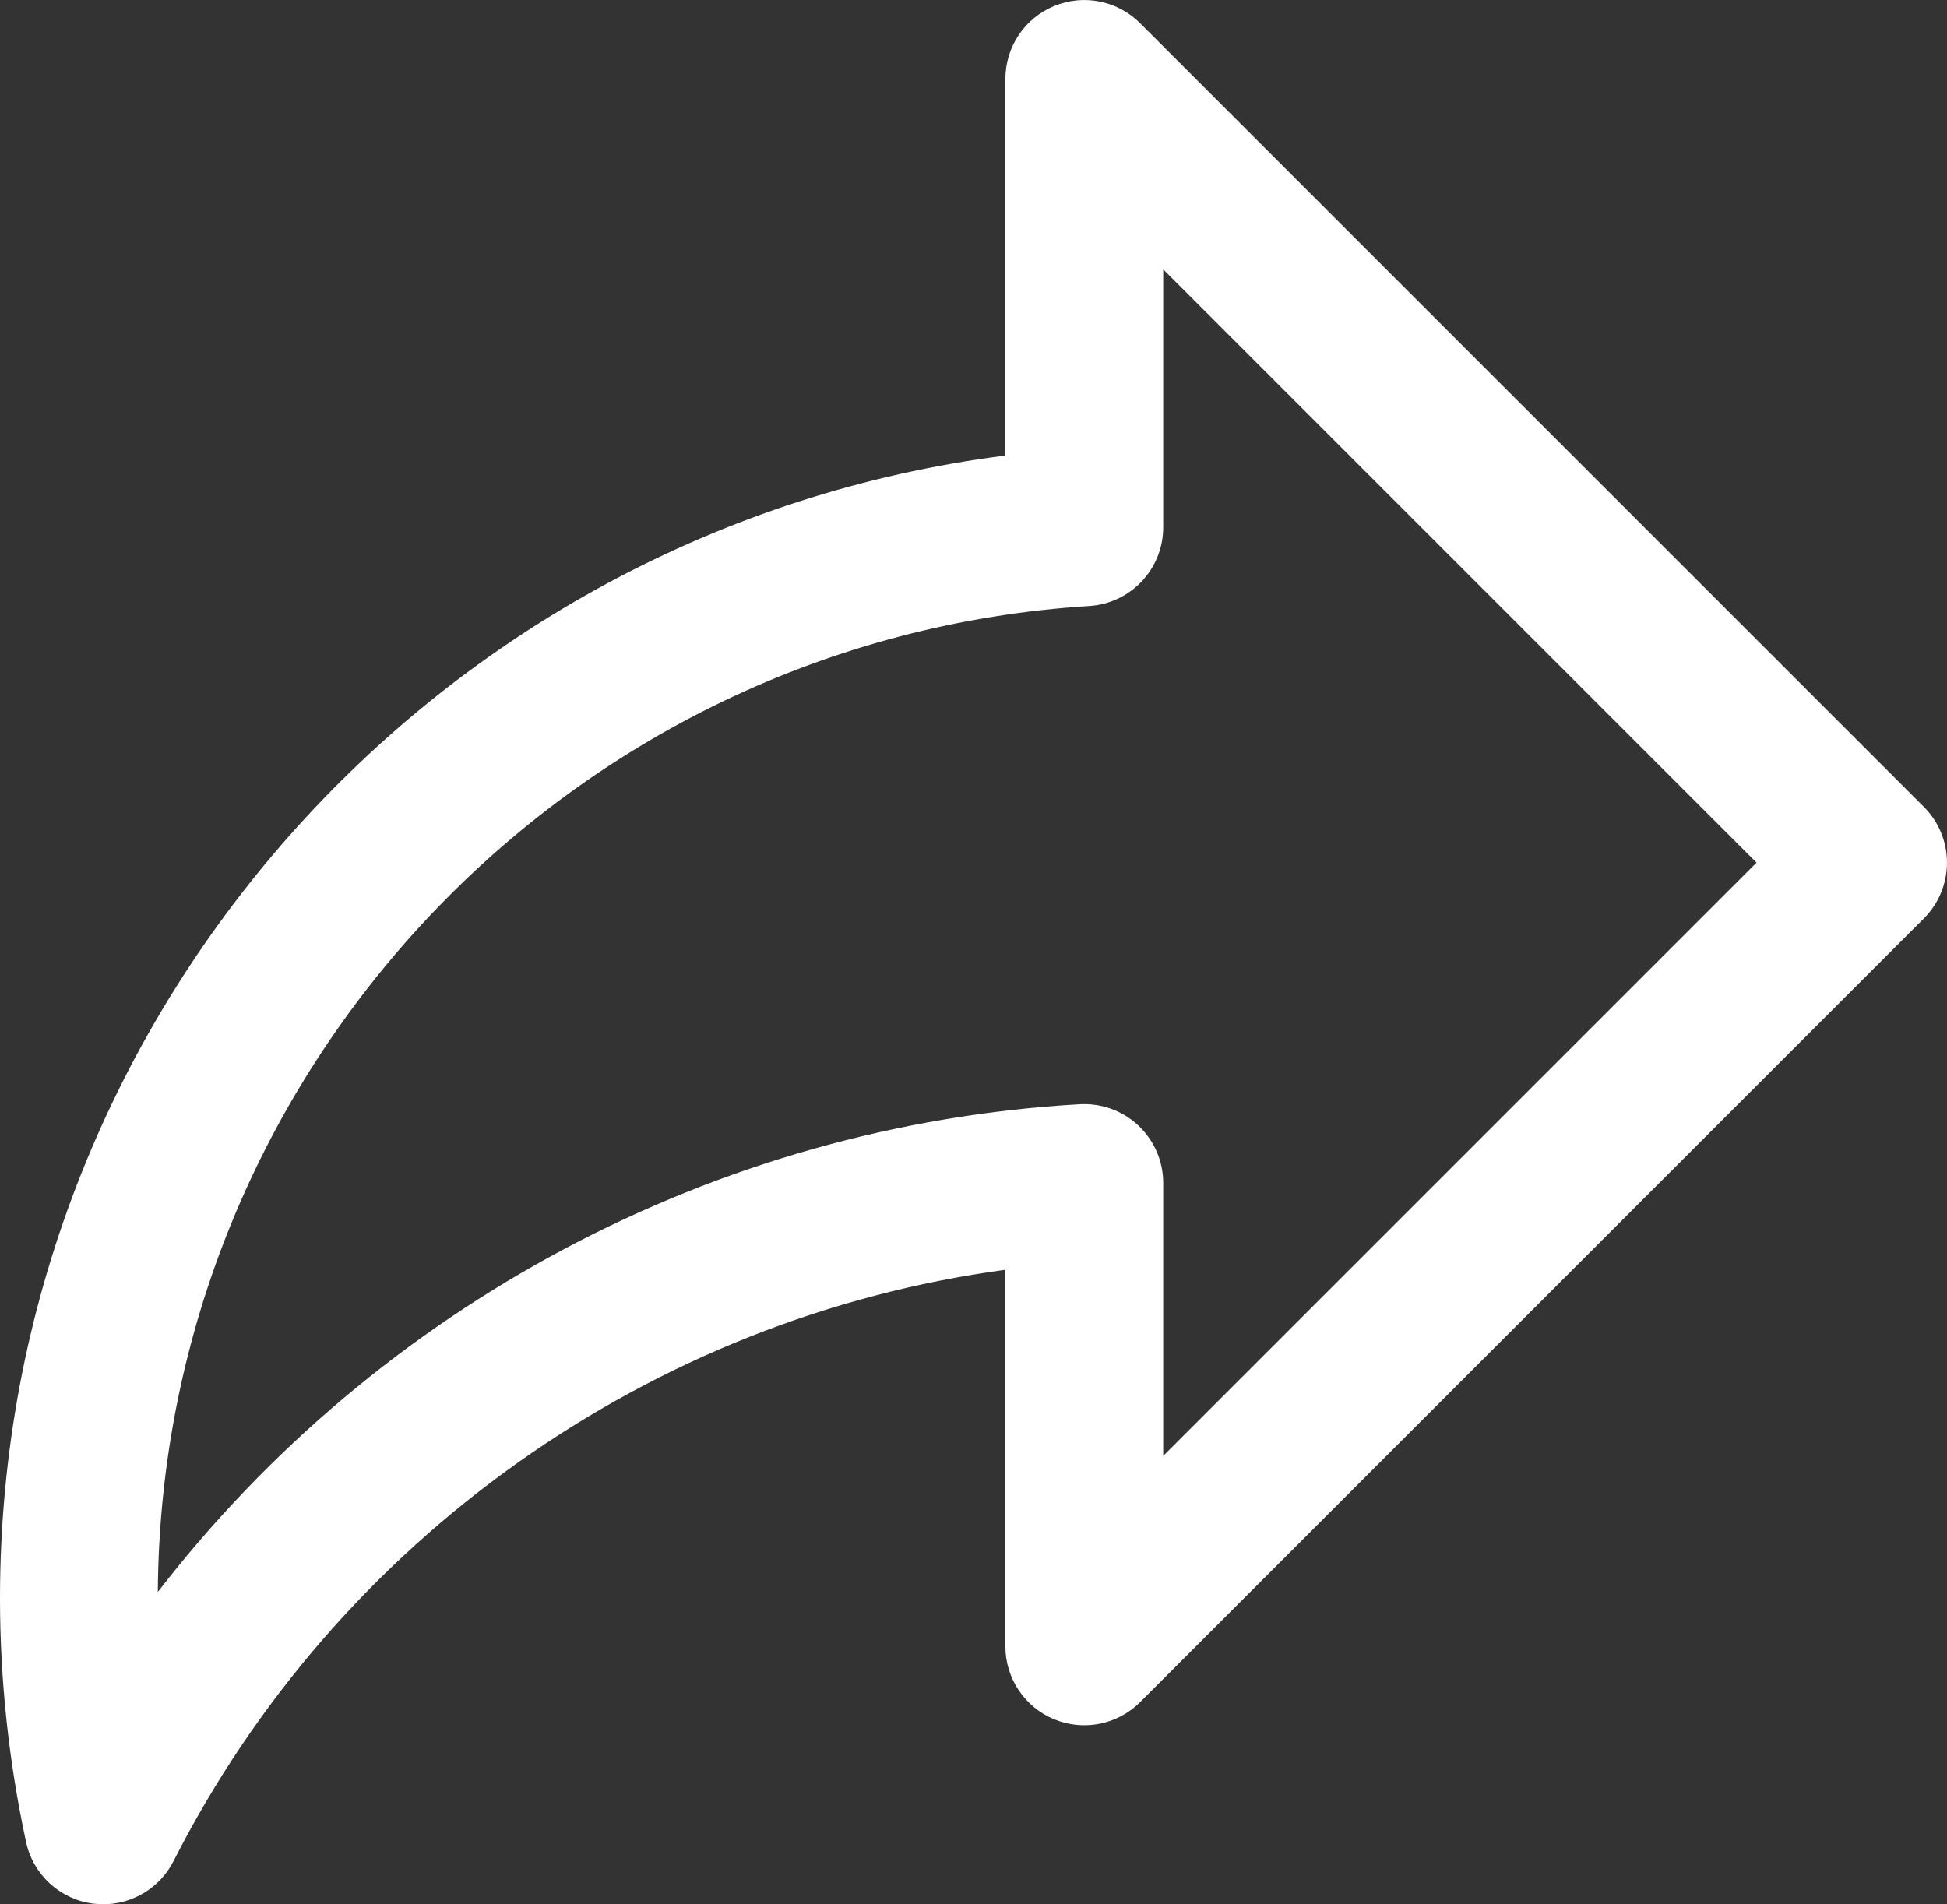 <?xml version="1.0" encoding="utf-8"?>
<!-- Generator: Adobe Illustrator 16.0.0, SVG Export Plug-In . SVG Version: 6.00 Build 0)  -->
<!DOCTYPE svg PUBLIC "-//W3C//DTD SVG 1.1//EN" "http://www.w3.org/Graphics/SVG/1.1/DTD/svg11.dtd">
<svg version="1.1" id="icons" xmlns="http://www.w3.org/2000/svg" xmlns:xlink="http://www.w3.org/1999/xlink" x="0px" y="0px"
	 width="76.535px" height="74.861px" viewBox="0 0 76.535 74.861" enable-background="new 0 0 76.535 74.861" xml:space="preserve">
<rect x="0" y="0" width="76.535" height="74.861" fill="#333333" stroke="none"/>
<path fill="#FFFFFF" d="M4.058,74.861c-0.132,0-0.266-0.008-0.4-0.025c-1.302-0.168-2.356-1.139-2.633-2.422
	C0.345,69.26,0,66.037,0,62.834c0-22.875,17.137-42.07,39.521-44.926V3.102c0-1.255,0.755-2.386,1.915-2.865
	c1.159-0.48,2.493-0.215,3.379,0.672l30.811,30.811c0.582,0.582,0.908,1.37,0.908,2.193c0,0.822-0.326,1.611-0.908,2.193
	L44.816,66.916c-0.887,0.887-2.221,1.153-3.38,0.672c-1.16-0.479-1.915-1.611-1.915-2.865V49.918
	C25.592,51.803,13.26,60.49,6.822,73.165C6.288,74.215,5.213,74.861,4.058,74.861z M45.725,10.589v10.139
	c0,1.638-1.273,2.993-2.908,3.096C22.368,25.104,6.333,42.106,6.204,62.584C14.858,51.371,28.083,44.23,42.446,43.41
	c0.858-0.046,1.687,0.256,2.307,0.842c0.62,0.586,0.972,1.401,0.972,2.254v10.729l23.323-23.323L45.725,10.589z"/>
</svg>
